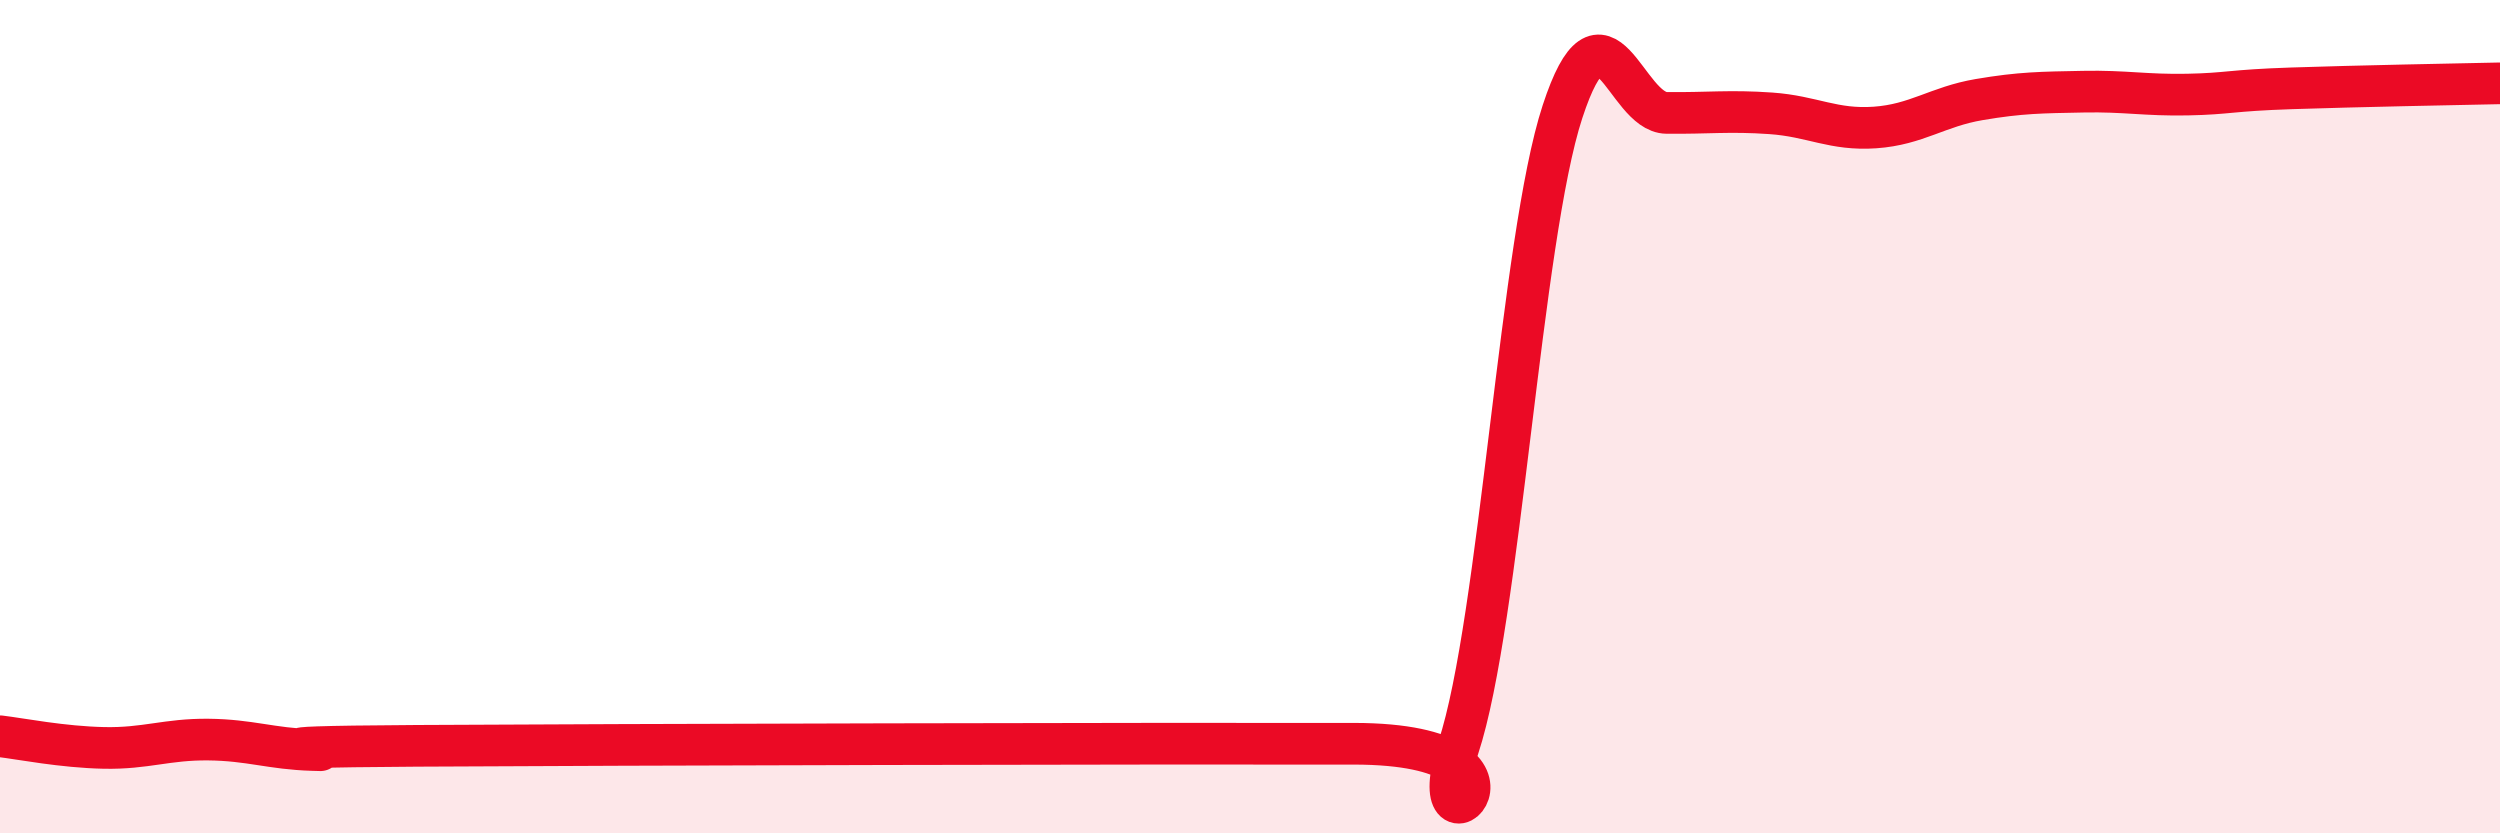 
    <svg width="60" height="20" viewBox="0 0 60 20" xmlns="http://www.w3.org/2000/svg">
      <path
        d="M 0,17.67 C 0.5,17.73 1.5,17.93 2.5,17.95 C 3.5,17.97 4,17.74 5,17.75 C 6,17.76 6.5,17.97 7.5,18 C 8.5,18.03 5,17.93 10,17.9 C 15,17.87 27.5,17.84 32.5,17.85 C 37.5,17.86 34,20.97 35,17.94 C 36,14.91 36.5,5.73 37.5,2.68 C 38.5,-0.37 39,2.7 40,2.71 C 41,2.72 41.5,2.65 42.5,2.72 C 43.5,2.79 44,3.13 45,3.06 C 46,2.99 46.5,2.56 47.5,2.39 C 48.5,2.22 49,2.22 50,2.2 C 51,2.18 51.5,2.29 52.5,2.27 C 53.5,2.25 53.5,2.17 55,2.12 C 56.5,2.07 59,2.02 60,2L60 20L0 20Z"
        fill="#EB0A25"
        opacity="0.1"
        stroke-linecap="round"
        stroke-linejoin="round"
      />
      <path
        d="M 0,17.67 C 0.5,17.73 1.5,17.93 2.5,17.95 C 3.5,17.97 4,17.74 5,17.75 C 6,17.76 6.5,17.97 7.5,18 C 8.5,18.03 5,17.93 10,17.9 C 15,17.87 27.5,17.84 32.5,17.85 C 37.5,17.86 34,20.97 35,17.94 C 36,14.91 36.5,5.73 37.5,2.68 C 38.5,-0.37 39,2.7 40,2.71 C 41,2.72 41.5,2.65 42.5,2.72 C 43.5,2.79 44,3.13 45,3.06 C 46,2.99 46.5,2.56 47.5,2.39 C 48.5,2.22 49,2.22 50,2.2 C 51,2.18 51.5,2.29 52.5,2.27 C 53.5,2.25 53.5,2.17 55,2.12 C 56.5,2.07 59,2.02 60,2"
        stroke="#EB0A25"
        stroke-width="1"
        fill="none"
        stroke-linecap="round"
        stroke-linejoin="round"
      />
    </svg>
  